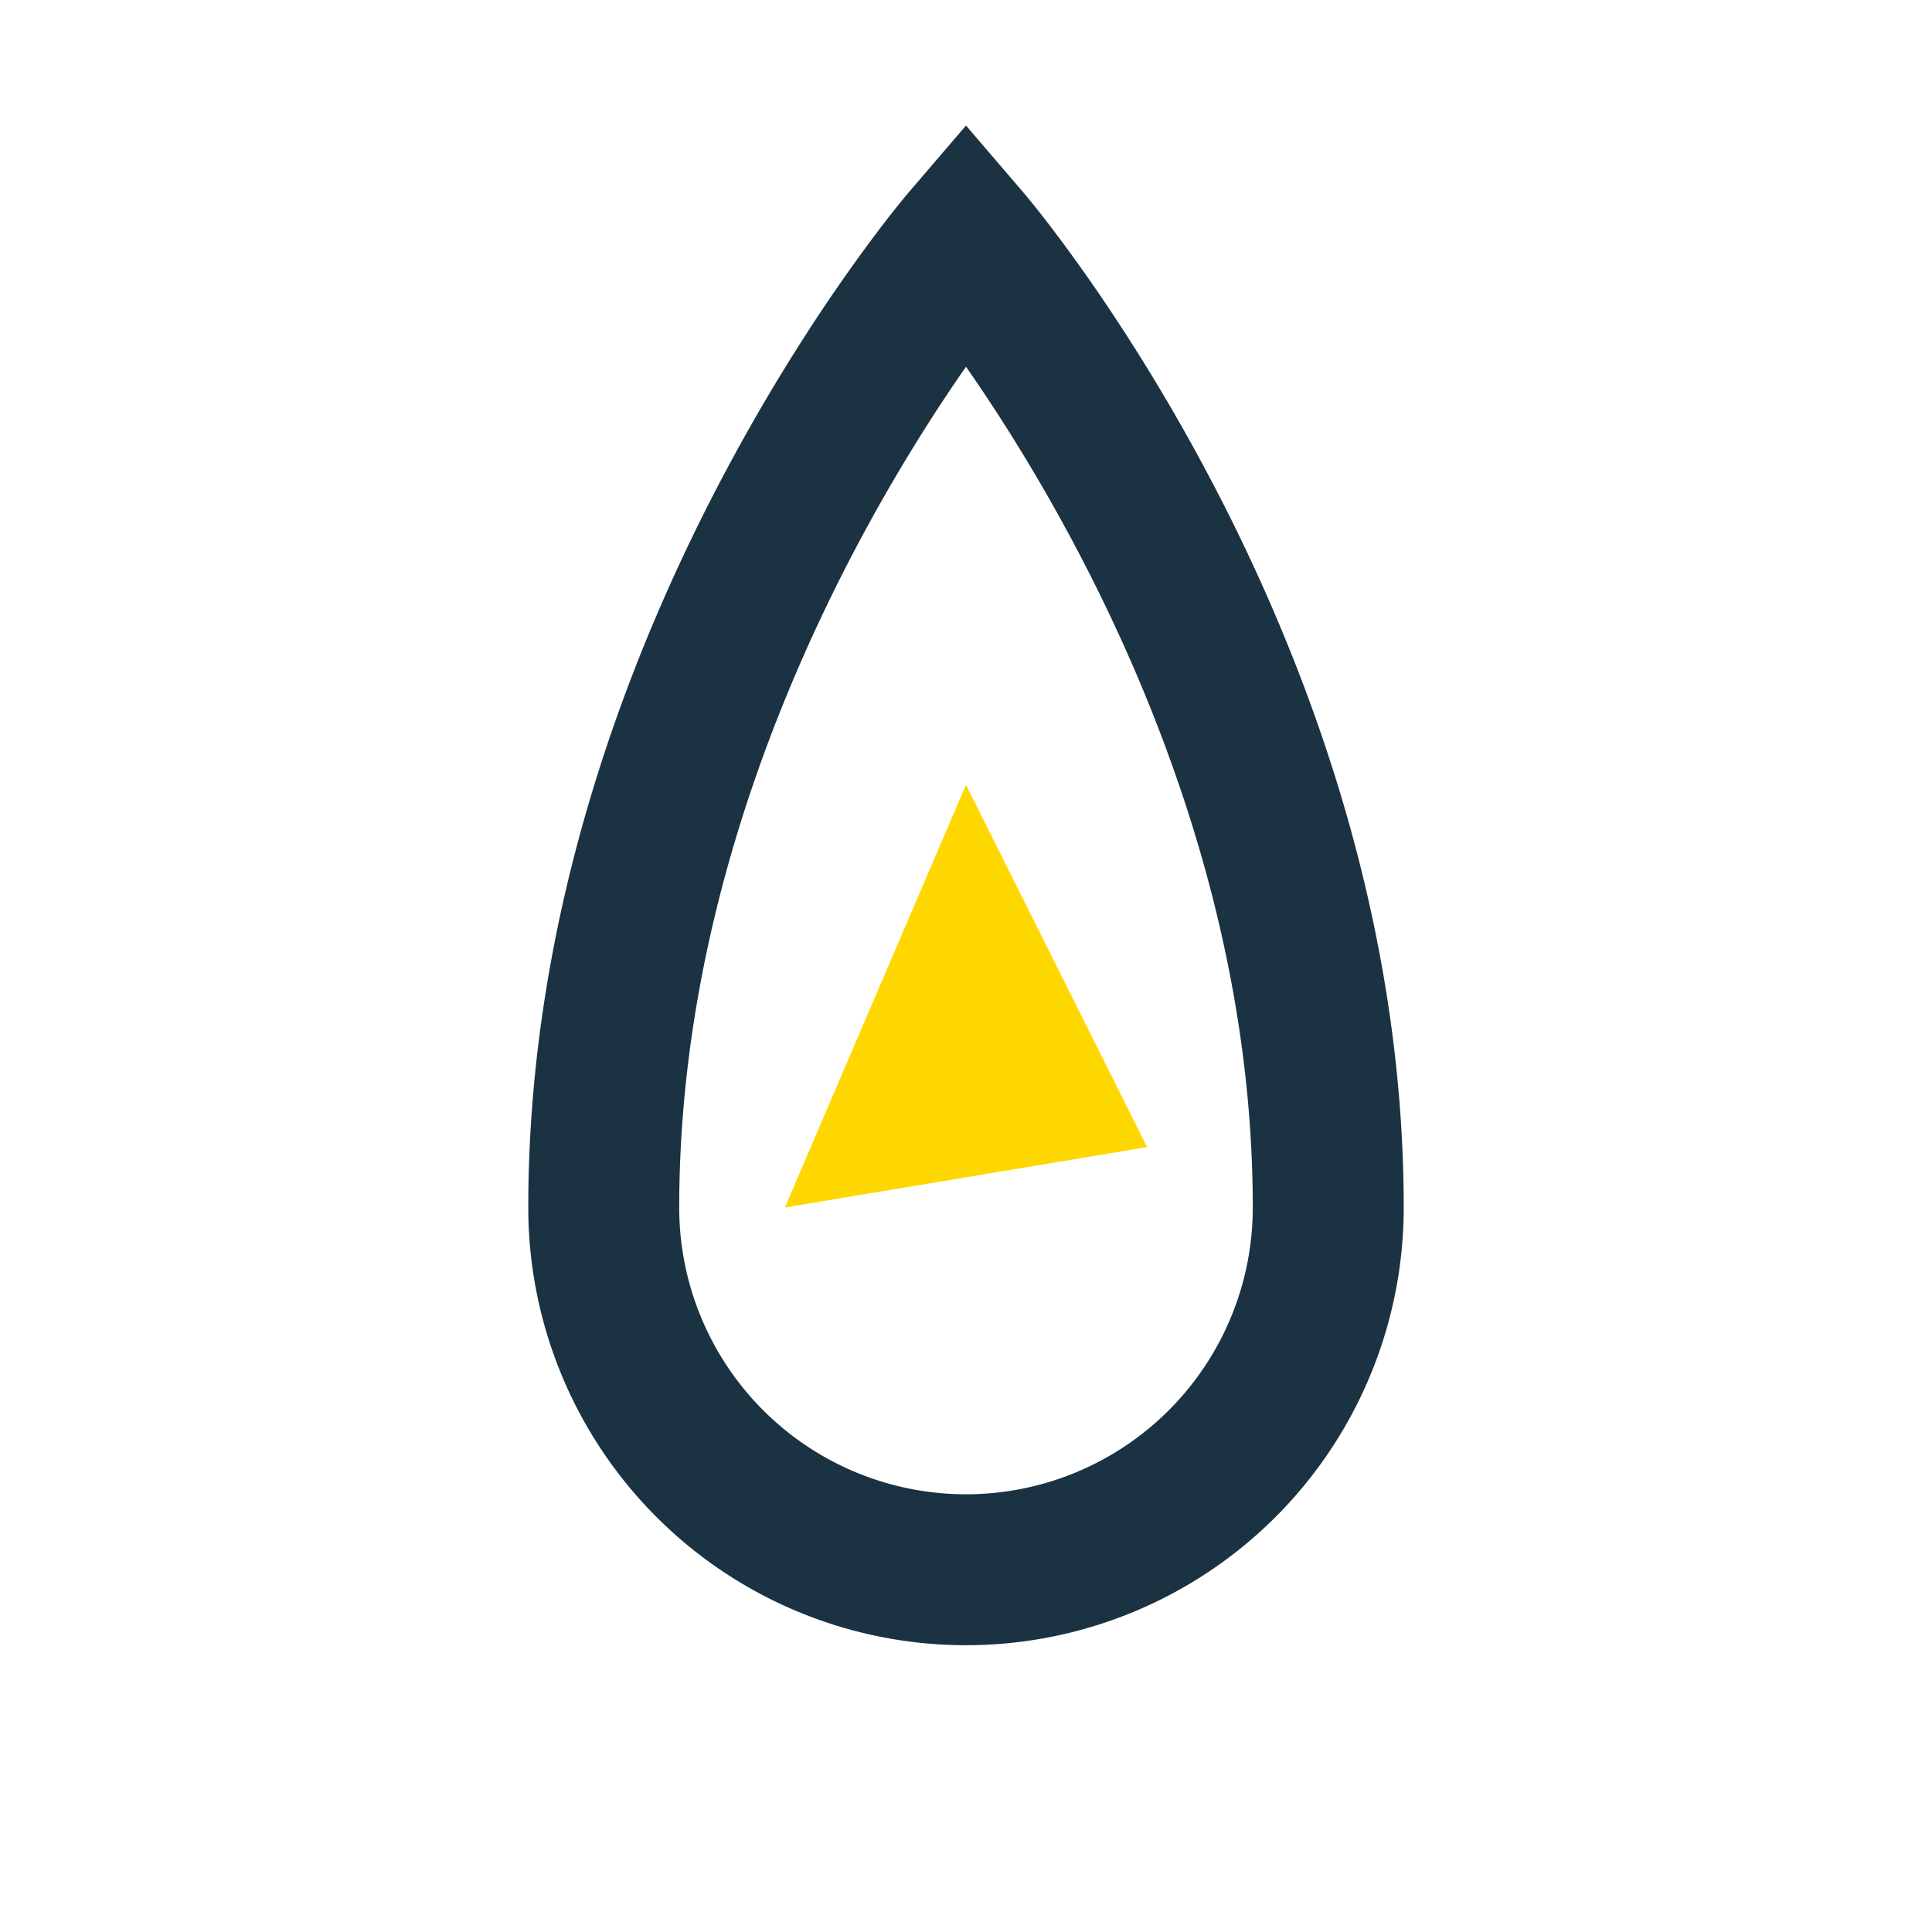 <?xml version="1.0" encoding="UTF-8"?>
<svg xmlns="http://www.w3.org/2000/svg" width="32" height="32" viewBox="0 0 32 32"><path d="M10 20C10 11 16 4 16 4s6 7 6 16a6 6 0 1 1-12 0z" fill="none" stroke="#1A3242" stroke-width="2.5"/><path d="M16 13l3 6-6 1z" fill="#FFD700"/></svg>